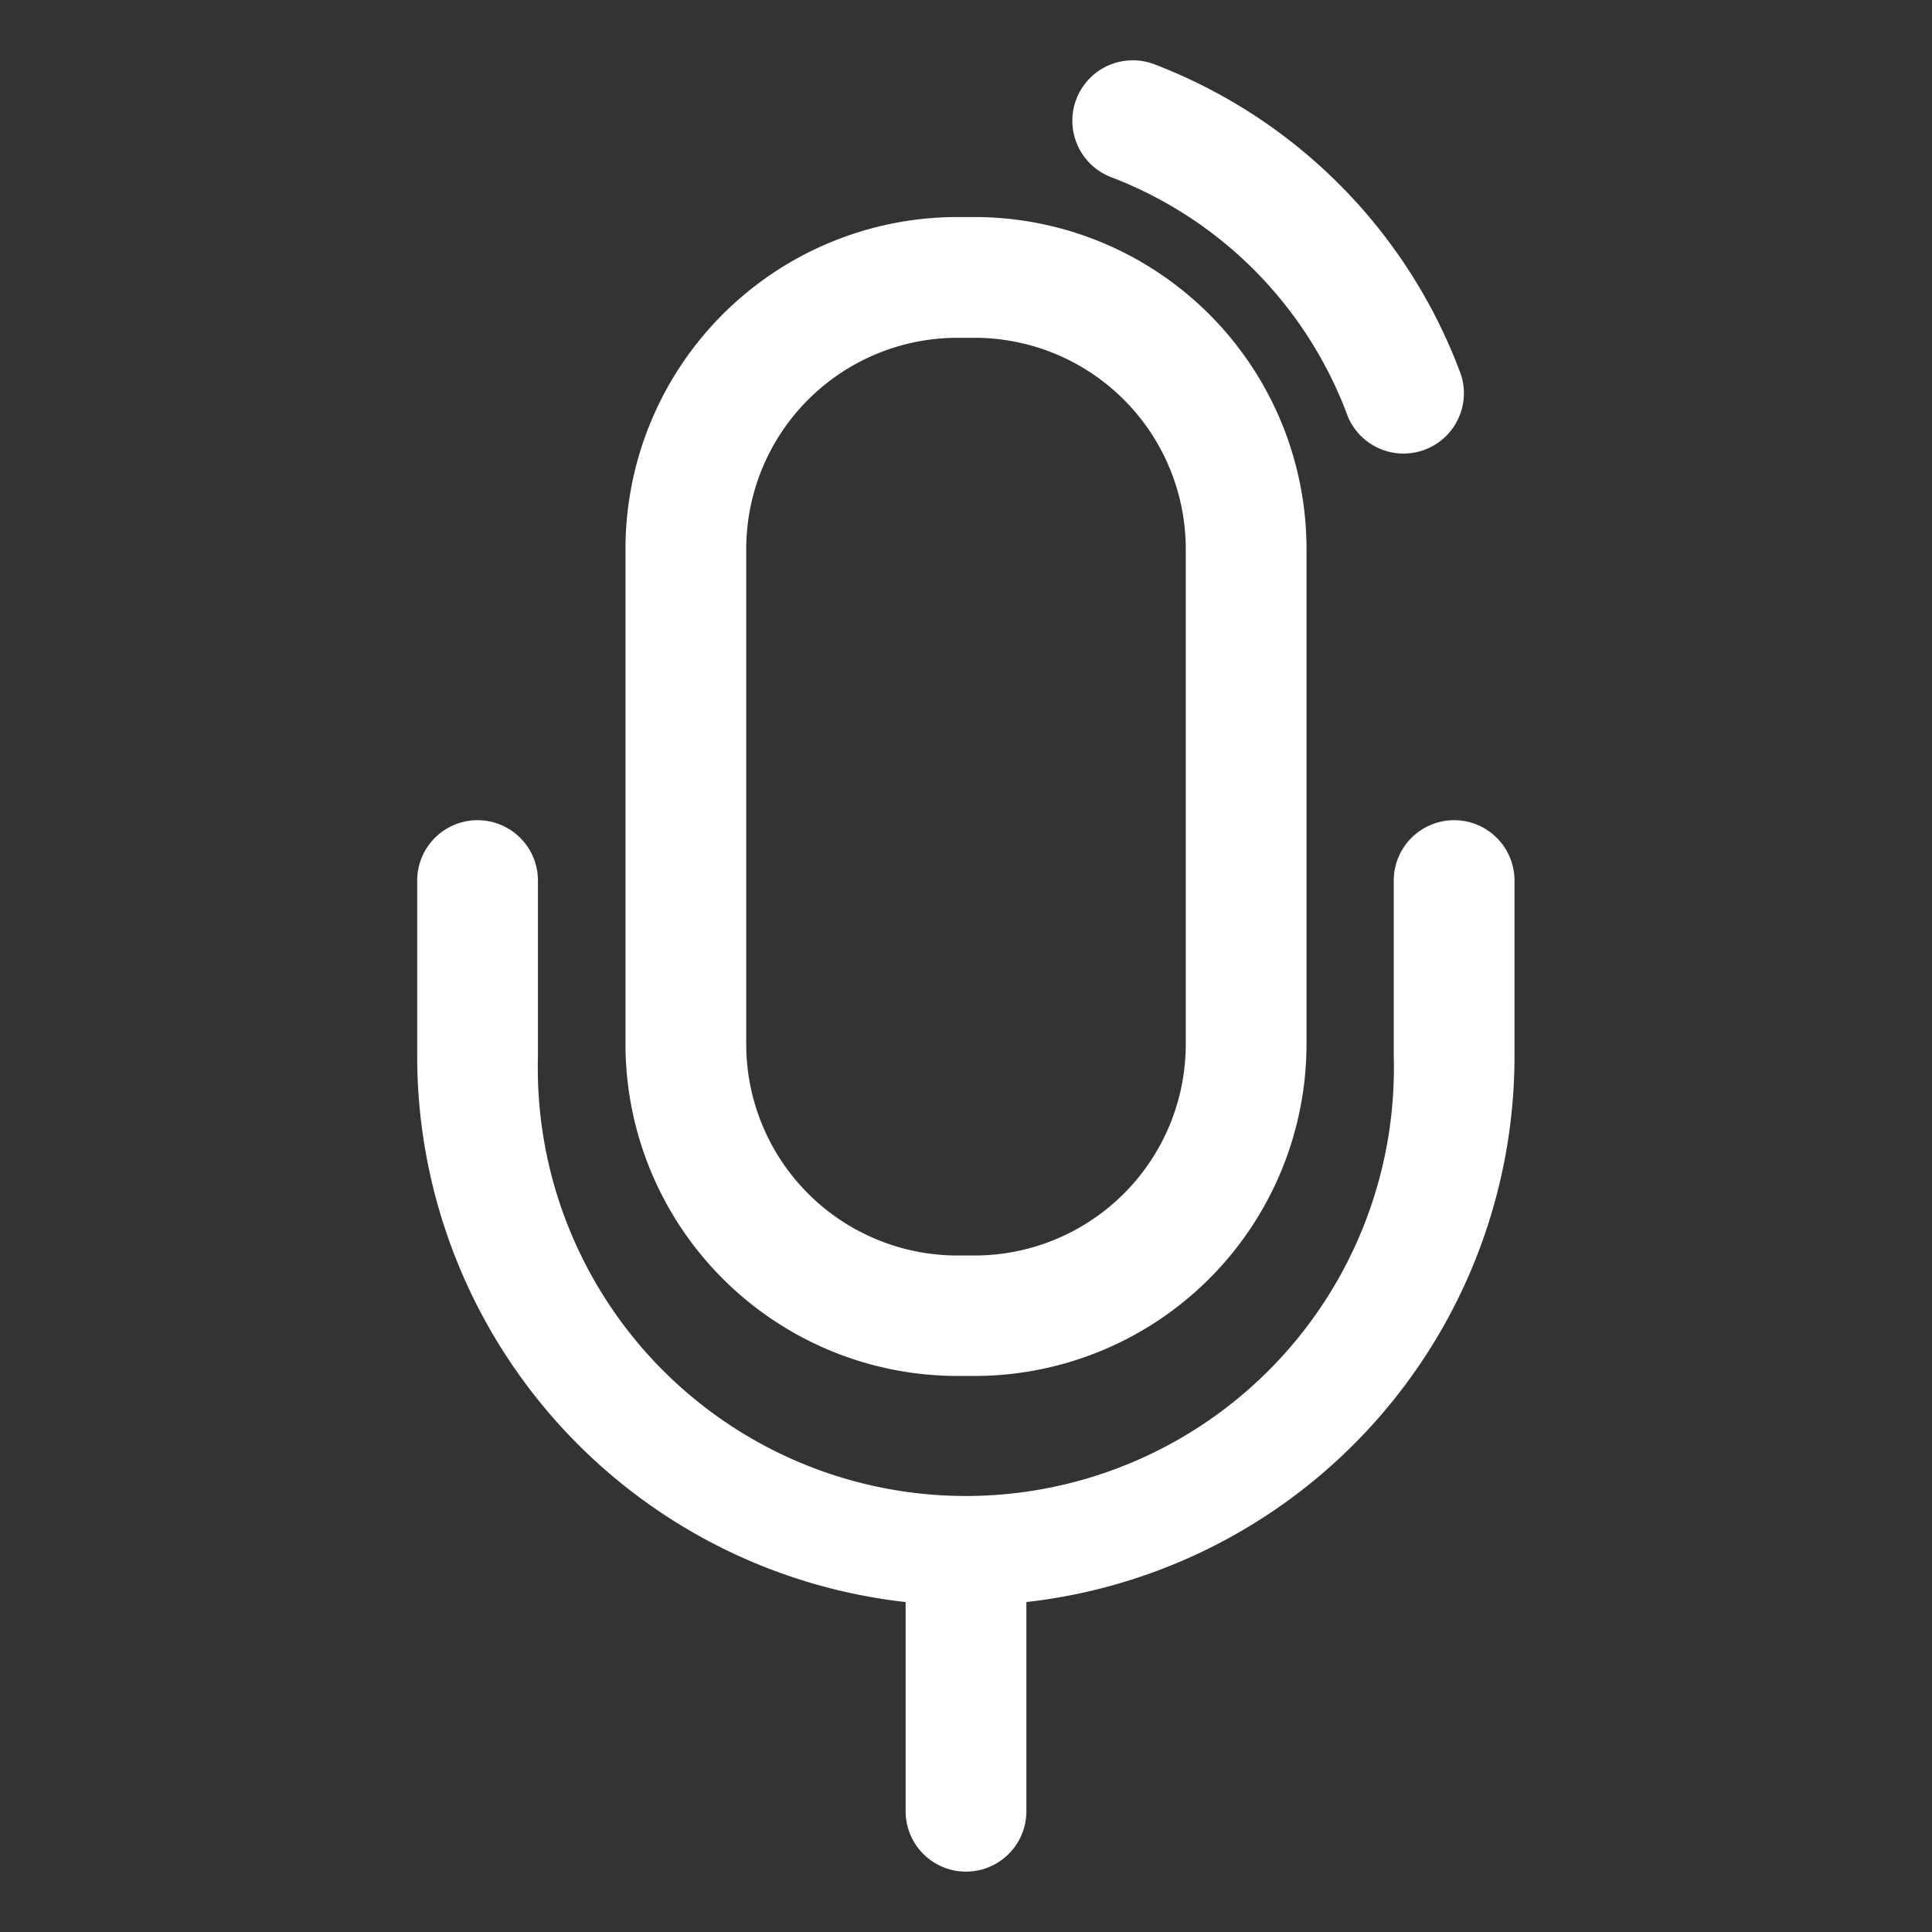 <svg xmlns="http://www.w3.org/2000/svg" viewBox="0 0 64 64"><rect x="0" y="0" width="64" height="64" fill="#333333" stroke="none"/><title>1</title><g id="Layer_9" data-name="Layer 9"><path d="M36.81,5.87a13.48,13.48,0,0,1,7.84,7.93,2,2,0,0,0,3.75-1.38A17.48,17.48,0,0,0,38.24,2.13a2,2,0,0,0-1.43,3.74Z" id="id_101" style="fill: rgb(255, 255, 255);"></path><path d="M31.67,45.58h.66A11,11,0,0,0,43.28,34.64V18.14A11,11,0,0,0,32.33,7.19h-.66A11,11,0,0,0,20.72,18.14v16.5A11,11,0,0,0,31.67,45.58ZM24.72,18.14a7,7,0,0,1,6.95-6.95h.66a7,7,0,0,1,6.95,6.95v16.5a7,7,0,0,1-6.95,6.95h-.66a7,7,0,0,1-6.95-6.95Z" id="id_102" style="fill: rgb(255, 255, 255);"></path><path d="M48.17,27.17a2,2,0,0,0-2,2V35a14.18,14.18,0,1,1-28.35,0V29.17a2,2,0,1,0-4,0V35A18.2,18.2,0,0,0,30,53.07V60a2,2,0,0,0,4,0V53.07A18.2,18.2,0,0,0,50.17,35V29.17A2,2,0,0,0,48.17,27.17Z" id="id_103" style="fill: rgb(255, 255, 255);"></path></g></svg>